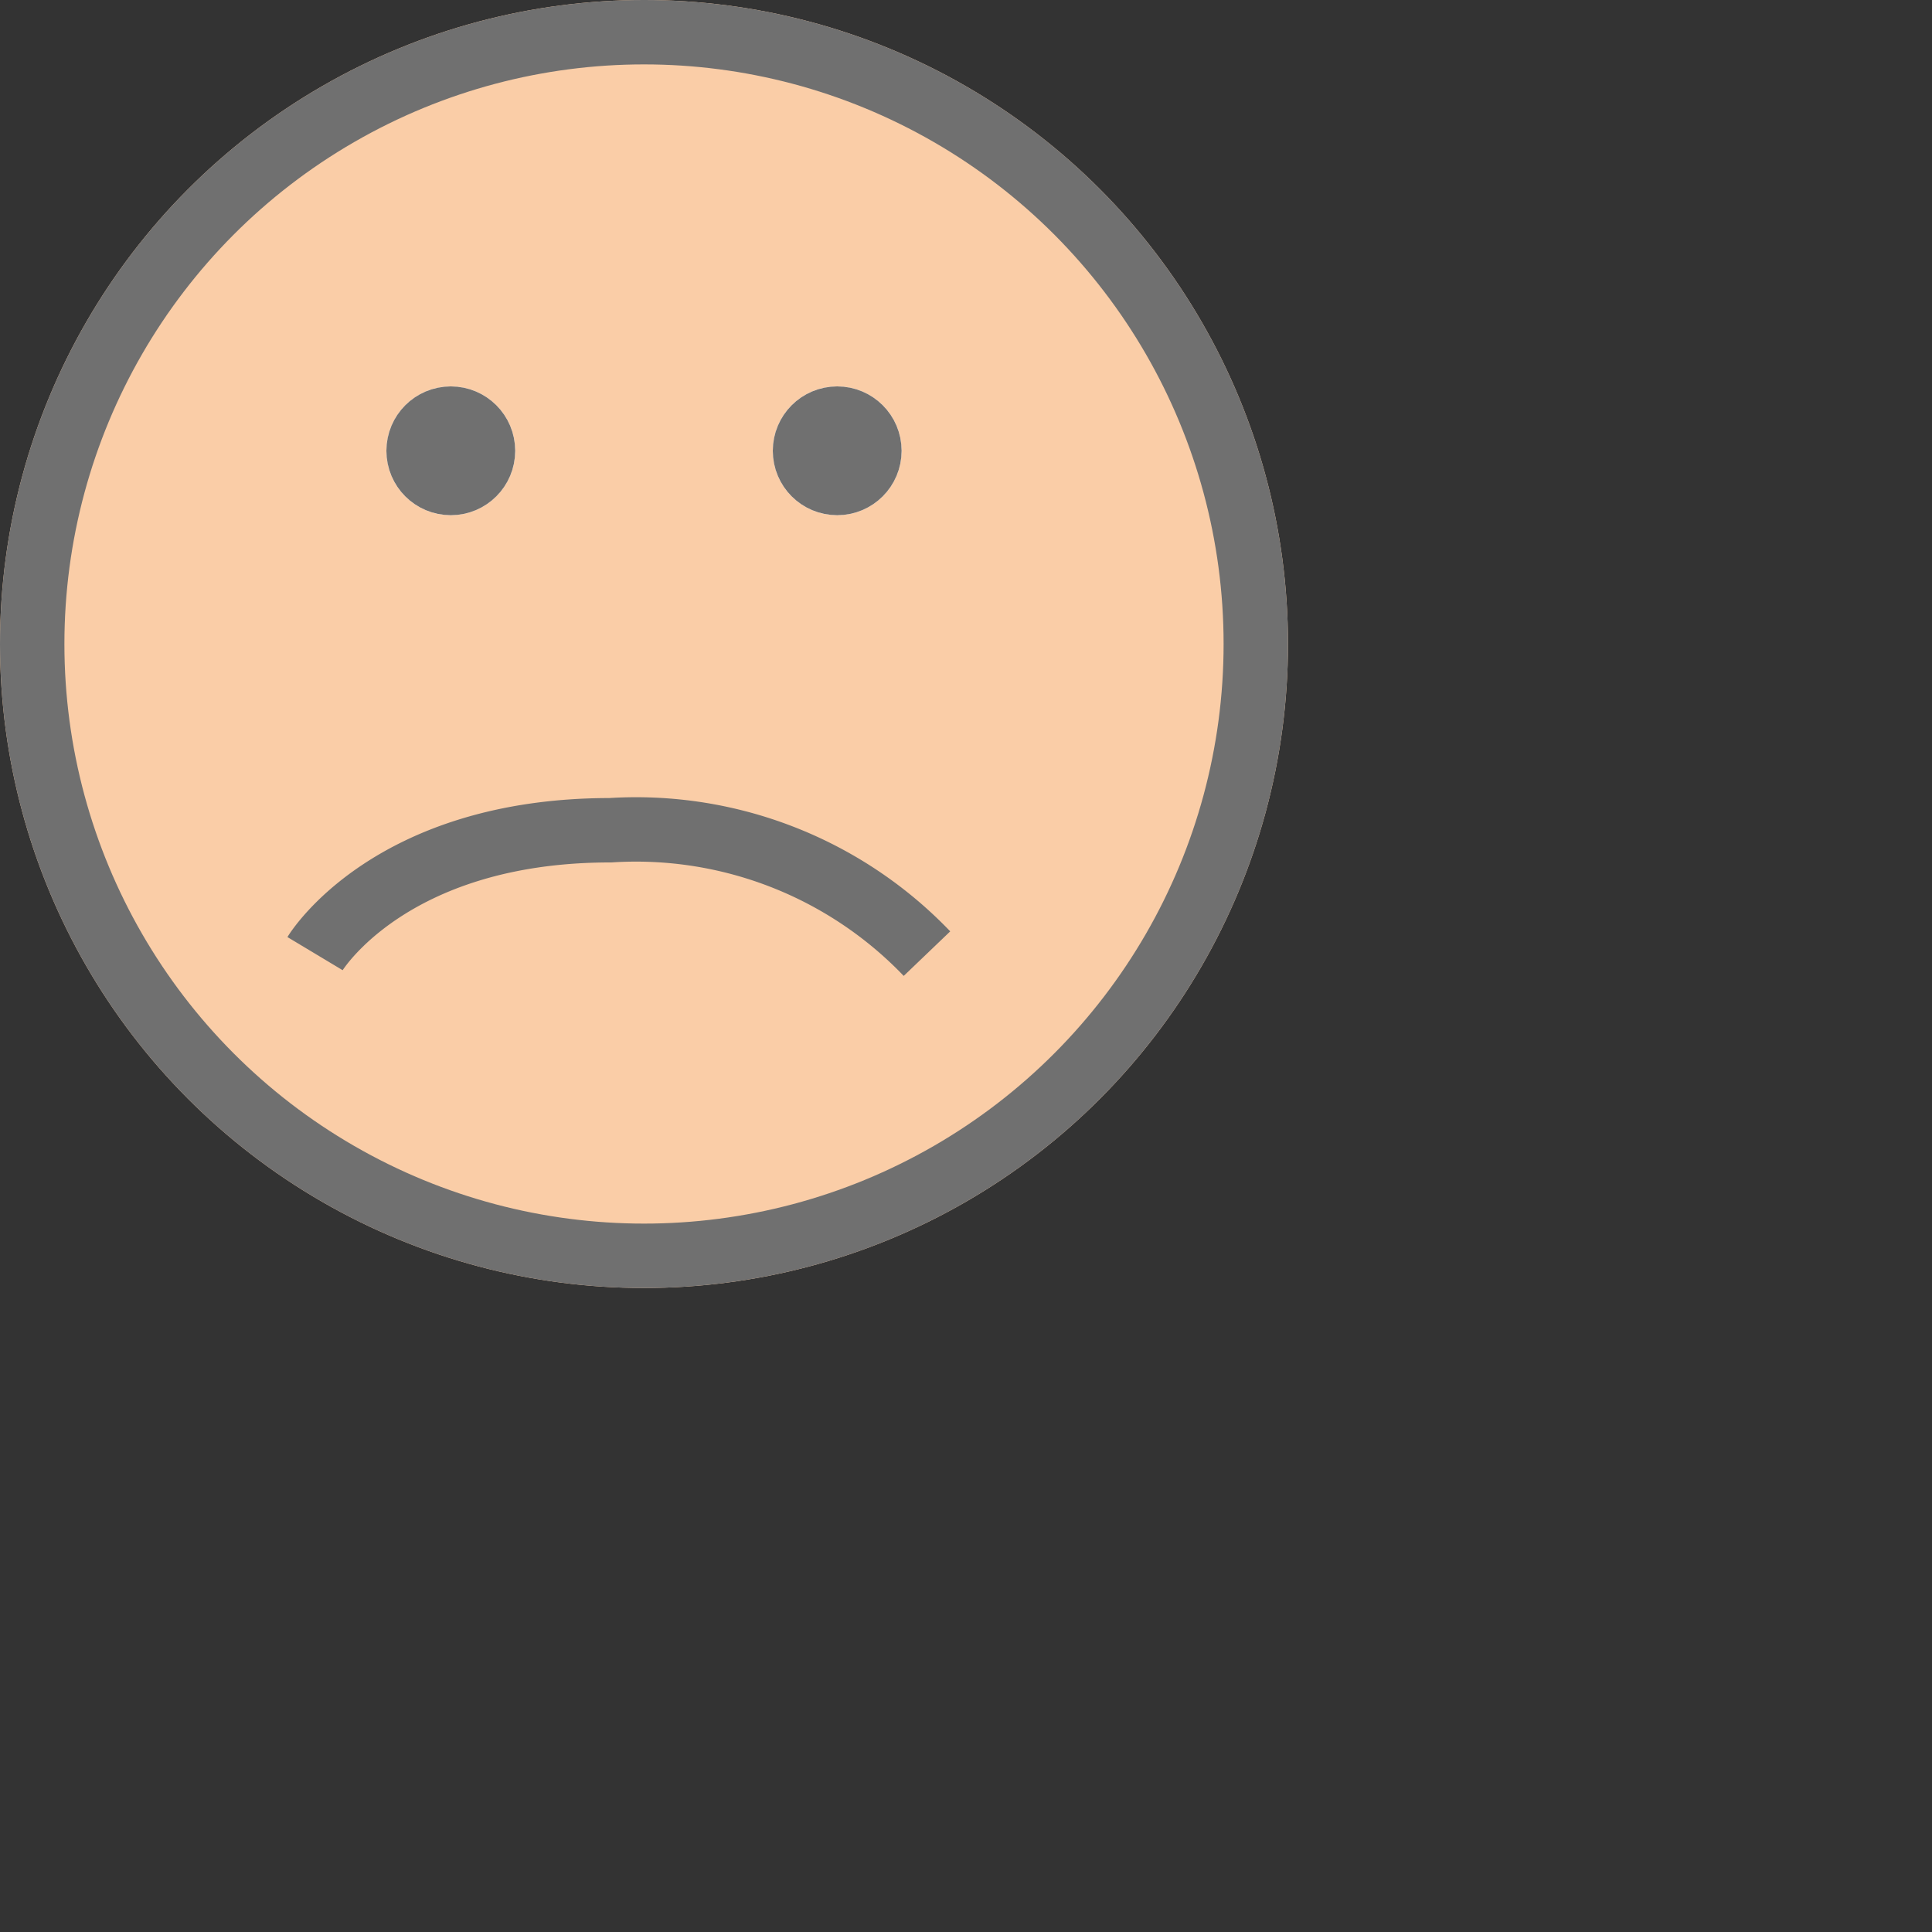 <svg xmlns="http://www.w3.org/2000/svg" width="30" height="30" viewBox="0 0 30 30">
  <rect x="0" y="0" width="30" height="30" fill="#333333" stroke="none"/>
  <g id="Group_41" data-name="Group 41" transform="translate(-184 -983)">
    <g id="Ellipse_8" data-name="Ellipse 8" transform="translate(184 983)" fill="#facda7" stroke="#707070" stroke-width="1">
      <circle cx="10" cy="10" r="10" stroke="none"/>
      <circle cx="10" cy="10" r="9.5" fill="none"/>
    </g>
    <g id="Group_9" data-name="Group 9" transform="translate(38)">
      <g id="Ellipse_2" data-name="Ellipse 2" transform="translate(152 989)" fill="#fff" stroke="#707070" stroke-width="1">
        <circle cx="1" cy="1" r="1" stroke="none"/>
        <circle cx="1" cy="1" r="0.5" fill="none"/>
      </g>
      <g id="Ellipse_3" data-name="Ellipse 3" transform="translate(158 989)" fill="#fff" stroke="#707070" stroke-width="1">
        <circle cx="1" cy="1" r="1" stroke="none"/>
        <circle cx="1" cy="1" r="0.5" fill="none"/>
      </g>
    </g>
    <path id="Path_15" data-name="Path 15" d="M321.05,1007.572a6.257,6.257,0,0,0,4.918,1.916c3.434,0,4.584-1.916,4.584-1.916" transform="translate(519.444 2005.38) rotate(180)" fill="none" stroke="#707070" stroke-width="1"/>
  </g>
</svg>